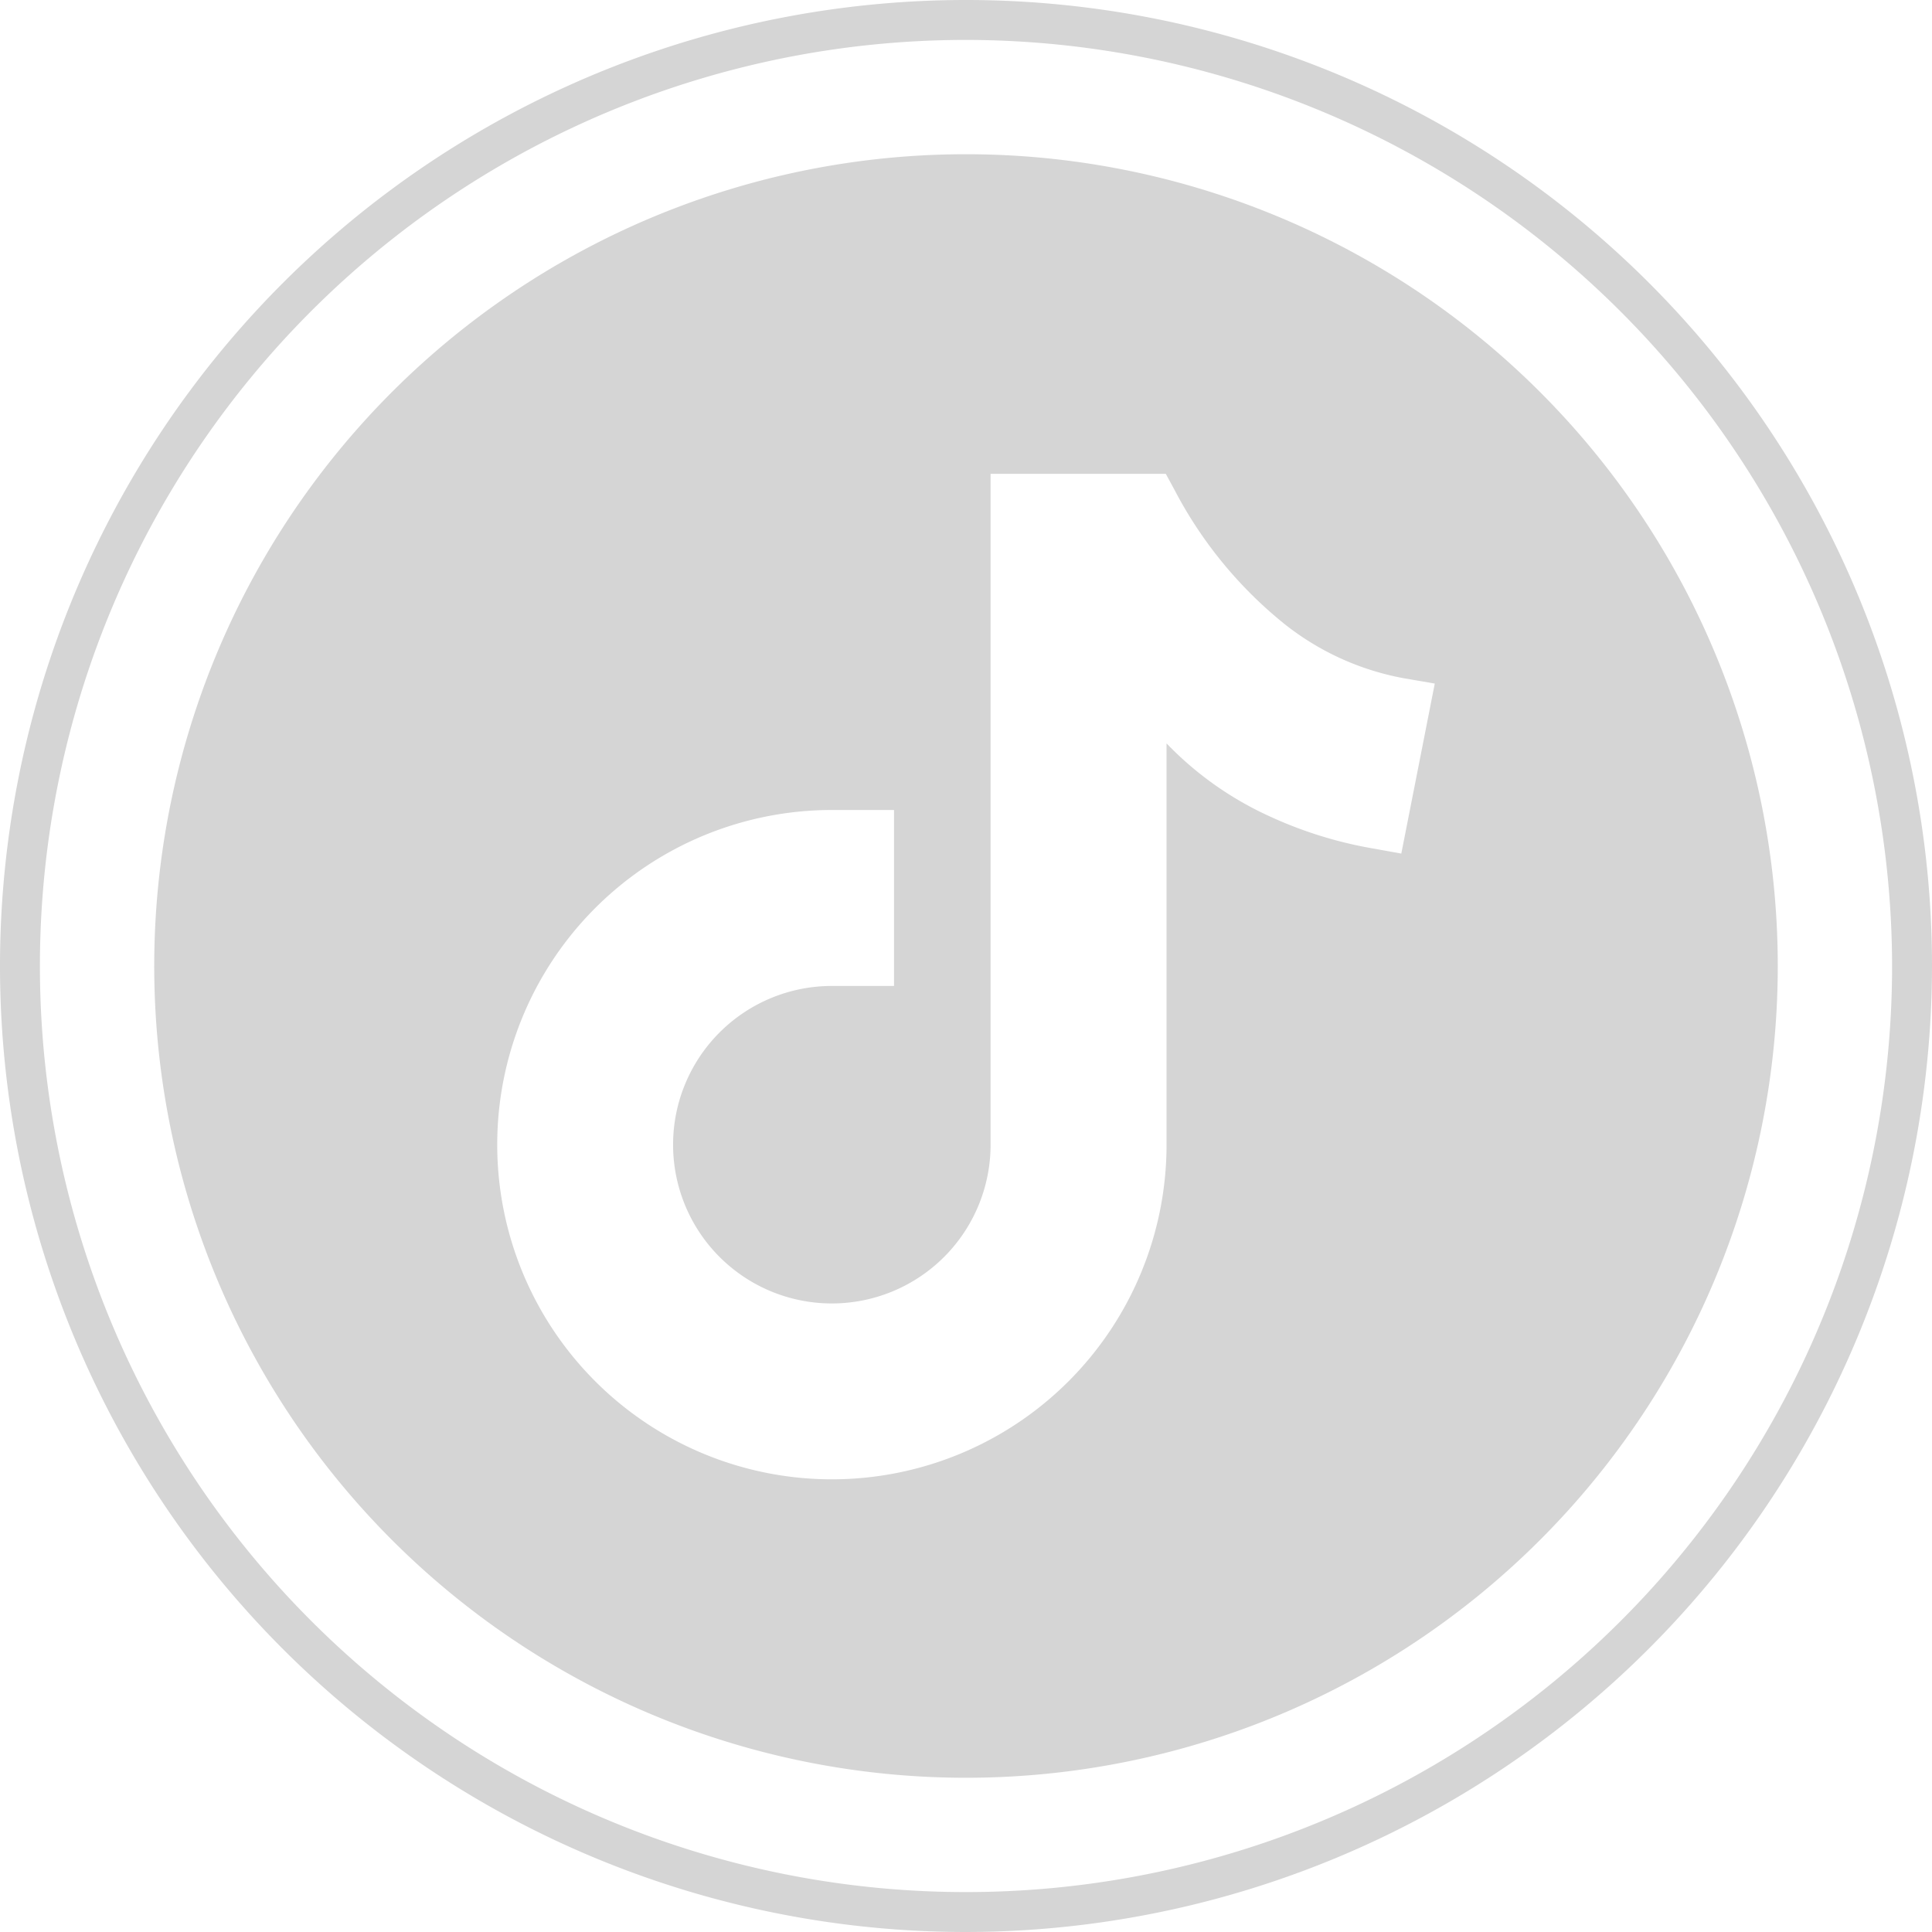 <svg xmlns="http://www.w3.org/2000/svg" xmlns:xlink="http://www.w3.org/1999/xlink" width="35.914" height="35.914" viewBox="0 0 35.914 35.914"><defs><clipPath id="a"><rect width="35.914" height="35.914" fill="#d5d5d5"/></clipPath></defs><g transform="translate(0 0)" clip-path="url(#a)"><path d="M17.957,35.914A17.957,17.957,0,1,1,35.914,17.957,17.977,17.977,0,0,1,17.957,35.914m0-35.172A17.215,17.215,0,1,0,35.172,17.957,17.234,17.234,0,0,0,17.957.742" transform="translate(0 0)" fill="#d5d5d5"/><path d="M22.817,7.728a15.09,15.09,0,1,0,15.091,15.09A15.09,15.09,0,0,0,22.817,7.728m8.093,13-.557-.1a7.7,7.7,0,0,1-1.925-.608,6.229,6.229,0,0,1-1.882-1.34v.516h0v6.943a6.221,6.221,0,1,1-6.221-6.221h1.155v3.271H20.324a2.951,2.951,0,1,0,2.951,2.958V13.669h3.257l.163.3a7.875,7.875,0,0,0,2.039,2.488,5.023,5.023,0,0,0,2.218,1.011l.58.1Z" transform="translate(-4.861 -4.861)" fill="#d5d5d5"/></g></svg>